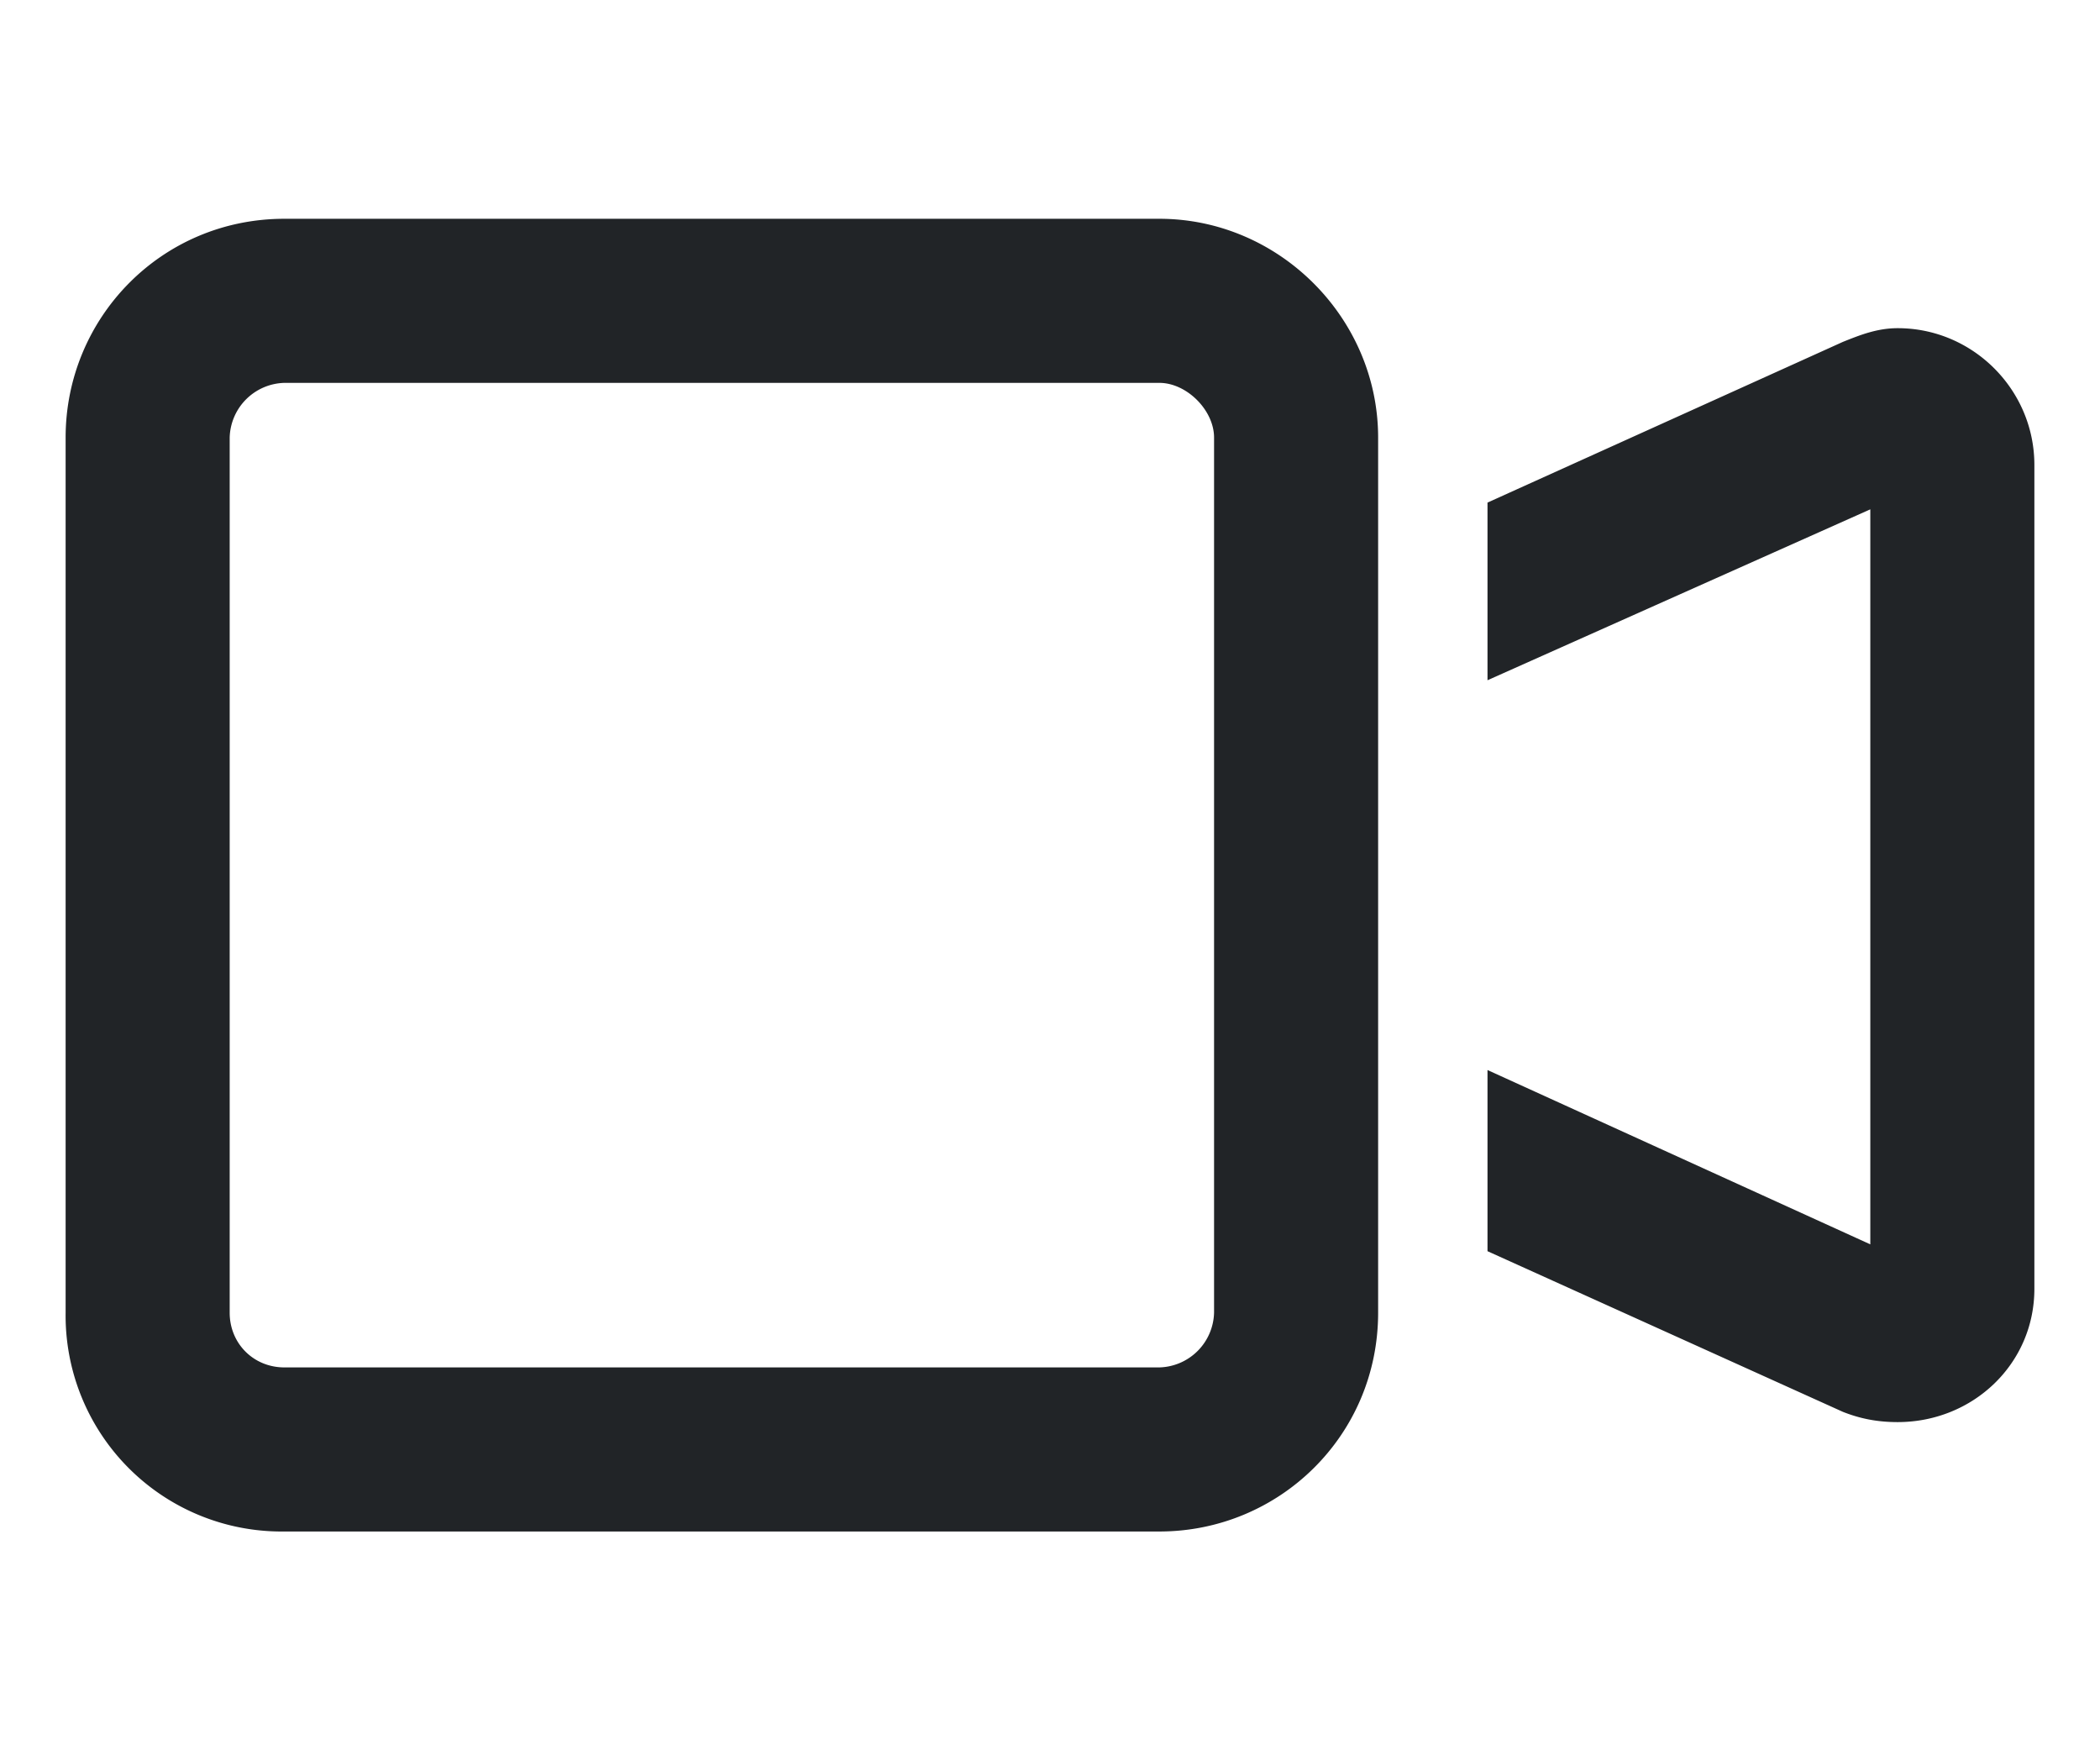 <svg xmlns="http://www.w3.org/2000/svg" width="24" height="20" fill="none"><path fill="#212427" d="M3.25 4.375A.642.642 0 0 0 2.625 5v10c0 .352.273.625.625.625h10a.642.642 0 0 0 .625-.625V5c0-.313-.313-.625-.625-.625h-10ZM.75 5c0-1.367 1.094-2.5 2.5-2.5h10c1.367 0 2.5 1.133 2.5 2.5v10c0 1.406-1.133 2.5-2.5 2.5h-10A2.468 2.468 0 0 1 .75 15V5Zm20.625 9.219V5.82L17 7.773v-2.03l4.063-1.837c.195-.078.39-.156.625-.156.859 0 1.562.703 1.562 1.563v9.414c0 .859-.703 1.523-1.563 1.523-.234 0-.43-.04-.625-.117L17 14.297v-2.07l4.375 1.992Z"/></svg>